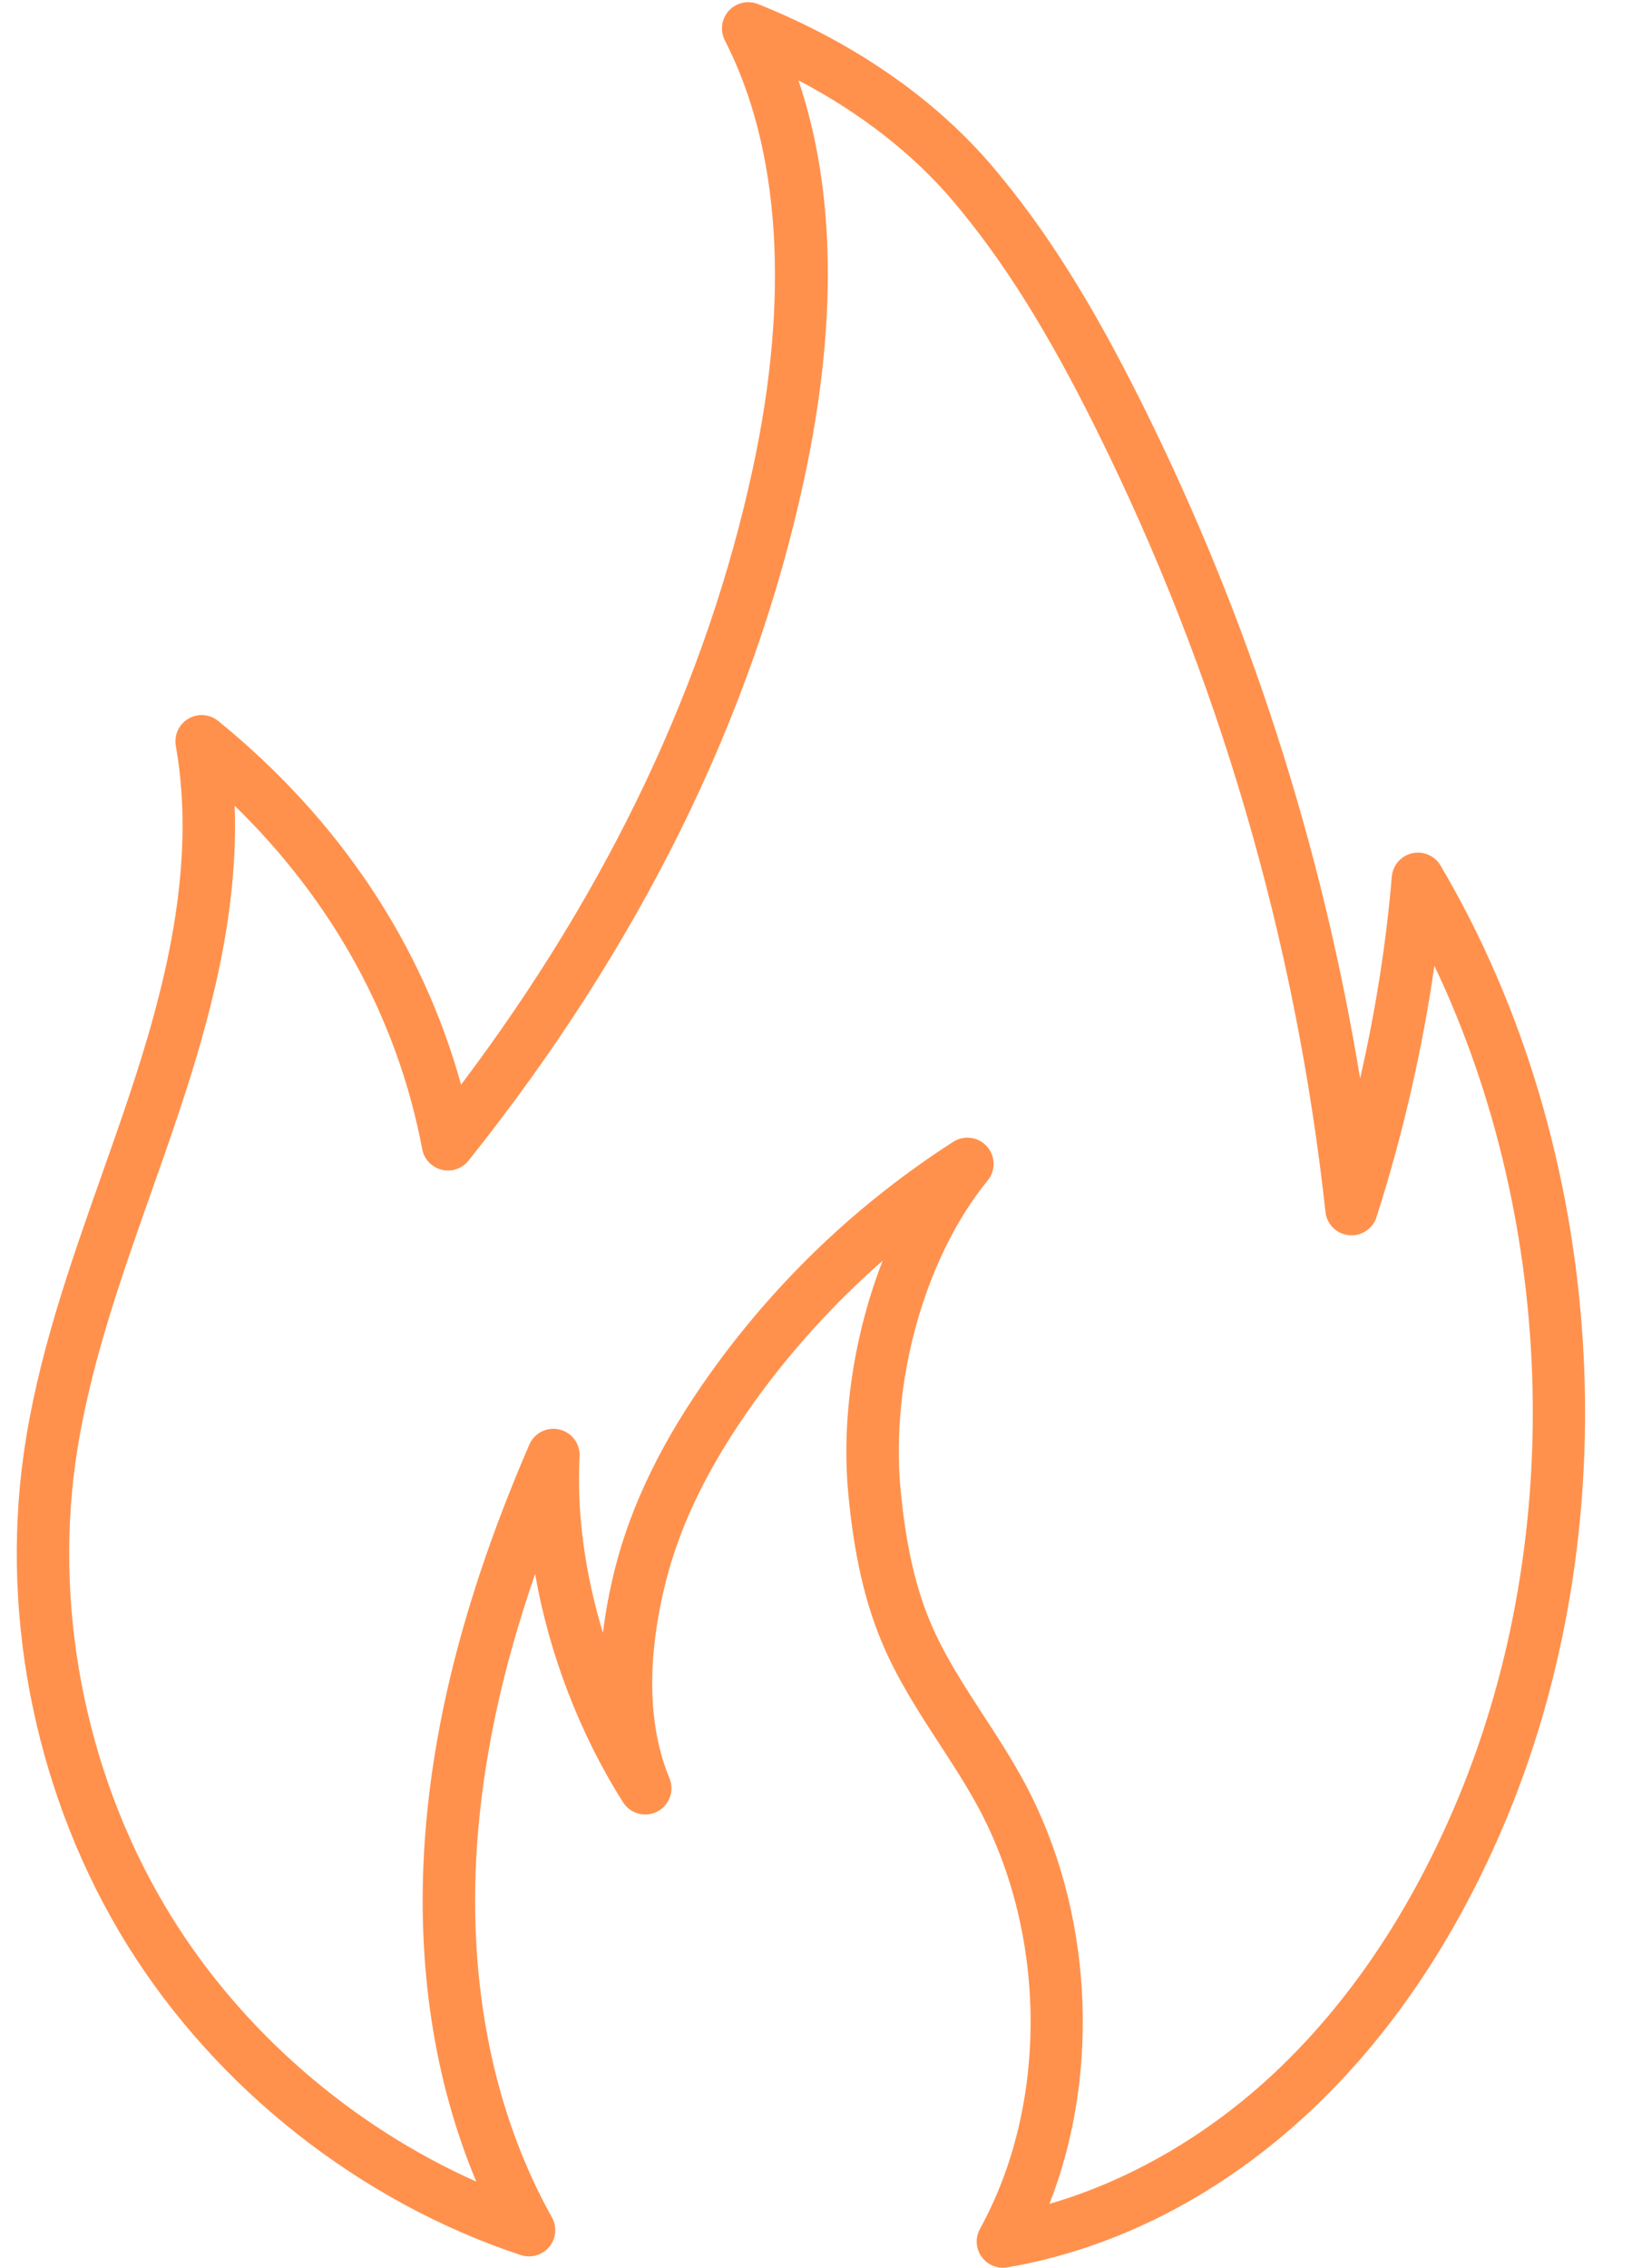 <?xml version="1.0" encoding="UTF-8" standalone="no"?><svg xmlns="http://www.w3.org/2000/svg" xmlns:xlink="http://www.w3.org/1999/xlink" fill="#ff914d" height="1355.3" preserveAspectRatio="xMidYMid meet" version="1" viewBox="641.0 441.7 975.7 1355.3" width="975.7" zoomAndPan="magnify"><g id="change1_1"><path d="M 1219.344 1121.613 C 1223.691 1121.613 1227.996 1123.422 1231.062 1126.863 C 1236.191 1132.625 1236.379 1141.262 1231.492 1147.234 C 1194.168 1192.762 1173.238 1266.992 1179.418 1331.941 C 1182.562 1364.973 1188.32 1390.434 1197.555 1412.043 C 1205.652 1431.031 1216.961 1448.422 1228.934 1466.832 C 1237.371 1479.801 1246.098 1493.223 1253.668 1507.34 C 1294.312 1583.121 1299.254 1680.242 1268.43 1758.812 C 1316.531 1744.82 1363.43 1717.652 1403.035 1680.441 C 1446.516 1639.59 1482.461 1586.742 1509.84 1523.332 C 1577.539 1366.664 1572.23 1173.922 1498.566 1018.879 C 1491.316 1069.285 1479.57 1120.391 1463.957 1169.094 C 1461.695 1176.145 1454.789 1180.633 1447.441 1179.902 C 1440.082 1179.164 1434.234 1173.371 1433.441 1166.012 C 1415.547 1002.695 1369.422 845.262 1296.32 698.109 C 1267.07 639.25 1240.727 597.262 1210.895 561.988 C 1186.977 533.723 1155.41 509.133 1118.363 489.727 C 1140.574 555.426 1141.742 635.398 1121.762 728.148 C 1091.219 869.875 1023.707 1006.887 921.094 1135.348 C 917.277 1140.141 911.004 1142.262 905.066 1140.793 C 899.121 1139.312 894.582 1134.512 893.438 1128.496 C 878.707 1050.828 840.191 980.562 781.301 923.25 C 783.664 988.254 766.297 1051.5 747.984 1106.465 C 742.562 1122.727 736.766 1139.133 731.16 1155.012 C 712.812 1206.961 693.84 1260.684 686.176 1315.223 C 673.102 1408.34 694.059 1507.562 743.668 1587.441 C 786.418 1656.273 851.465 1712.391 925.75 1745.5 C 900.492 1685.301 889.871 1615.883 894.914 1542.312 C 899.988 1468.242 920.445 1390.641 957.461 1305.062 C 960.473 1298.102 968.031 1294.281 975.434 1296.031 C 982.824 1297.762 987.91 1304.543 987.508 1312.121 C 985.723 1345.832 990.727 1382.223 1001.477 1417.574 C 1003.137 1403.73 1005.746 1390.832 1008.578 1379.551 C 1018.406 1340.434 1037.469 1301.582 1066.836 1260.773 C 1106.02 1206.352 1154.473 1160.371 1210.871 1124.105 C 1213.488 1122.43 1216.434 1121.613 1219.344 1121.613 Z M 1240.594 1797 C 1235.574 1797 1230.797 1794.582 1227.828 1790.41 C 1224.332 1785.5 1223.969 1779.02 1226.879 1773.742 C 1267.559 1700.062 1267.215 1598.961 1226.043 1522.172 C 1219.082 1509.203 1211.094 1496.934 1202.641 1483.934 C 1190.461 1465.203 1177.875 1445.844 1168.719 1424.352 C 1158.18 1399.684 1151.66 1371.262 1148.195 1334.914 C 1143.828 1289.023 1151.695 1238.832 1168.719 1195.113 C 1140.145 1220.191 1114.281 1248.543 1092.297 1279.094 C 1065.277 1316.633 1047.836 1351.992 1038.996 1387.191 C 1030.996 1419.012 1024.898 1465.172 1041.238 1504.414 C 1044.367 1511.934 1041.219 1520.59 1033.996 1524.34 C 1026.777 1528.113 1017.879 1525.711 1013.516 1518.844 C 987.438 1477.73 969.238 1429.82 960.918 1382.383 C 941.152 1439.523 929.723 1493 926.203 1544.453 C 920.516 1627.391 935.992 1704.312 970.969 1766.883 C 974.125 1772.52 973.492 1779.531 969.371 1784.512 C 965.254 1789.5 958.484 1791.441 952.355 1789.422 C 856.223 1757.59 770.453 1690 717.031 1603.992 C 663.605 1517.973 641.039 1411.133 655.125 1310.863 C 663.219 1253.211 682.727 1197.984 701.59 1144.562 C 707.152 1128.816 712.898 1112.543 718.234 1096.547 C 739.16 1033.738 758.836 959.801 746.121 887.461 C 744.984 881.016 747.98 874.539 753.617 871.23 C 759.273 867.91 766.375 868.449 771.449 872.578 C 843.699 931.293 893.426 1005.926 916.648 1089.949 C 1004.977 972.863 1063.629 849.066 1091.098 721.543 C 1113.258 618.719 1107.465 530.305 1074.355 465.852 C 1071.379 460.027 1072.309 452.965 1076.707 448.133 C 1081.109 443.301 1088.059 441.703 1094.129 444.117 C 1151.574 467.066 1200.227 500.824 1234.836 541.746 C 1266.367 579.012 1293.992 622.945 1324.395 684.164 C 1387.68 811.547 1431.191 946.473 1454.16 1086.199 C 1463.363 1045.965 1469.781 1005.199 1473.094 965.625 C 1473.668 958.828 1478.566 953.168 1485.219 951.648 C 1491.859 950.125 1498.742 953.082 1502.23 958.961 C 1602.438 1128.609 1616.727 1355.012 1538.637 1535.77 C 1509.523 1603.141 1471.141 1659.5 1424.516 1703.289 C 1371.363 1753.211 1308.695 1785.539 1243.254 1796.781 C 1242.371 1796.93 1241.488 1797 1240.594 1797"/></g></svg>